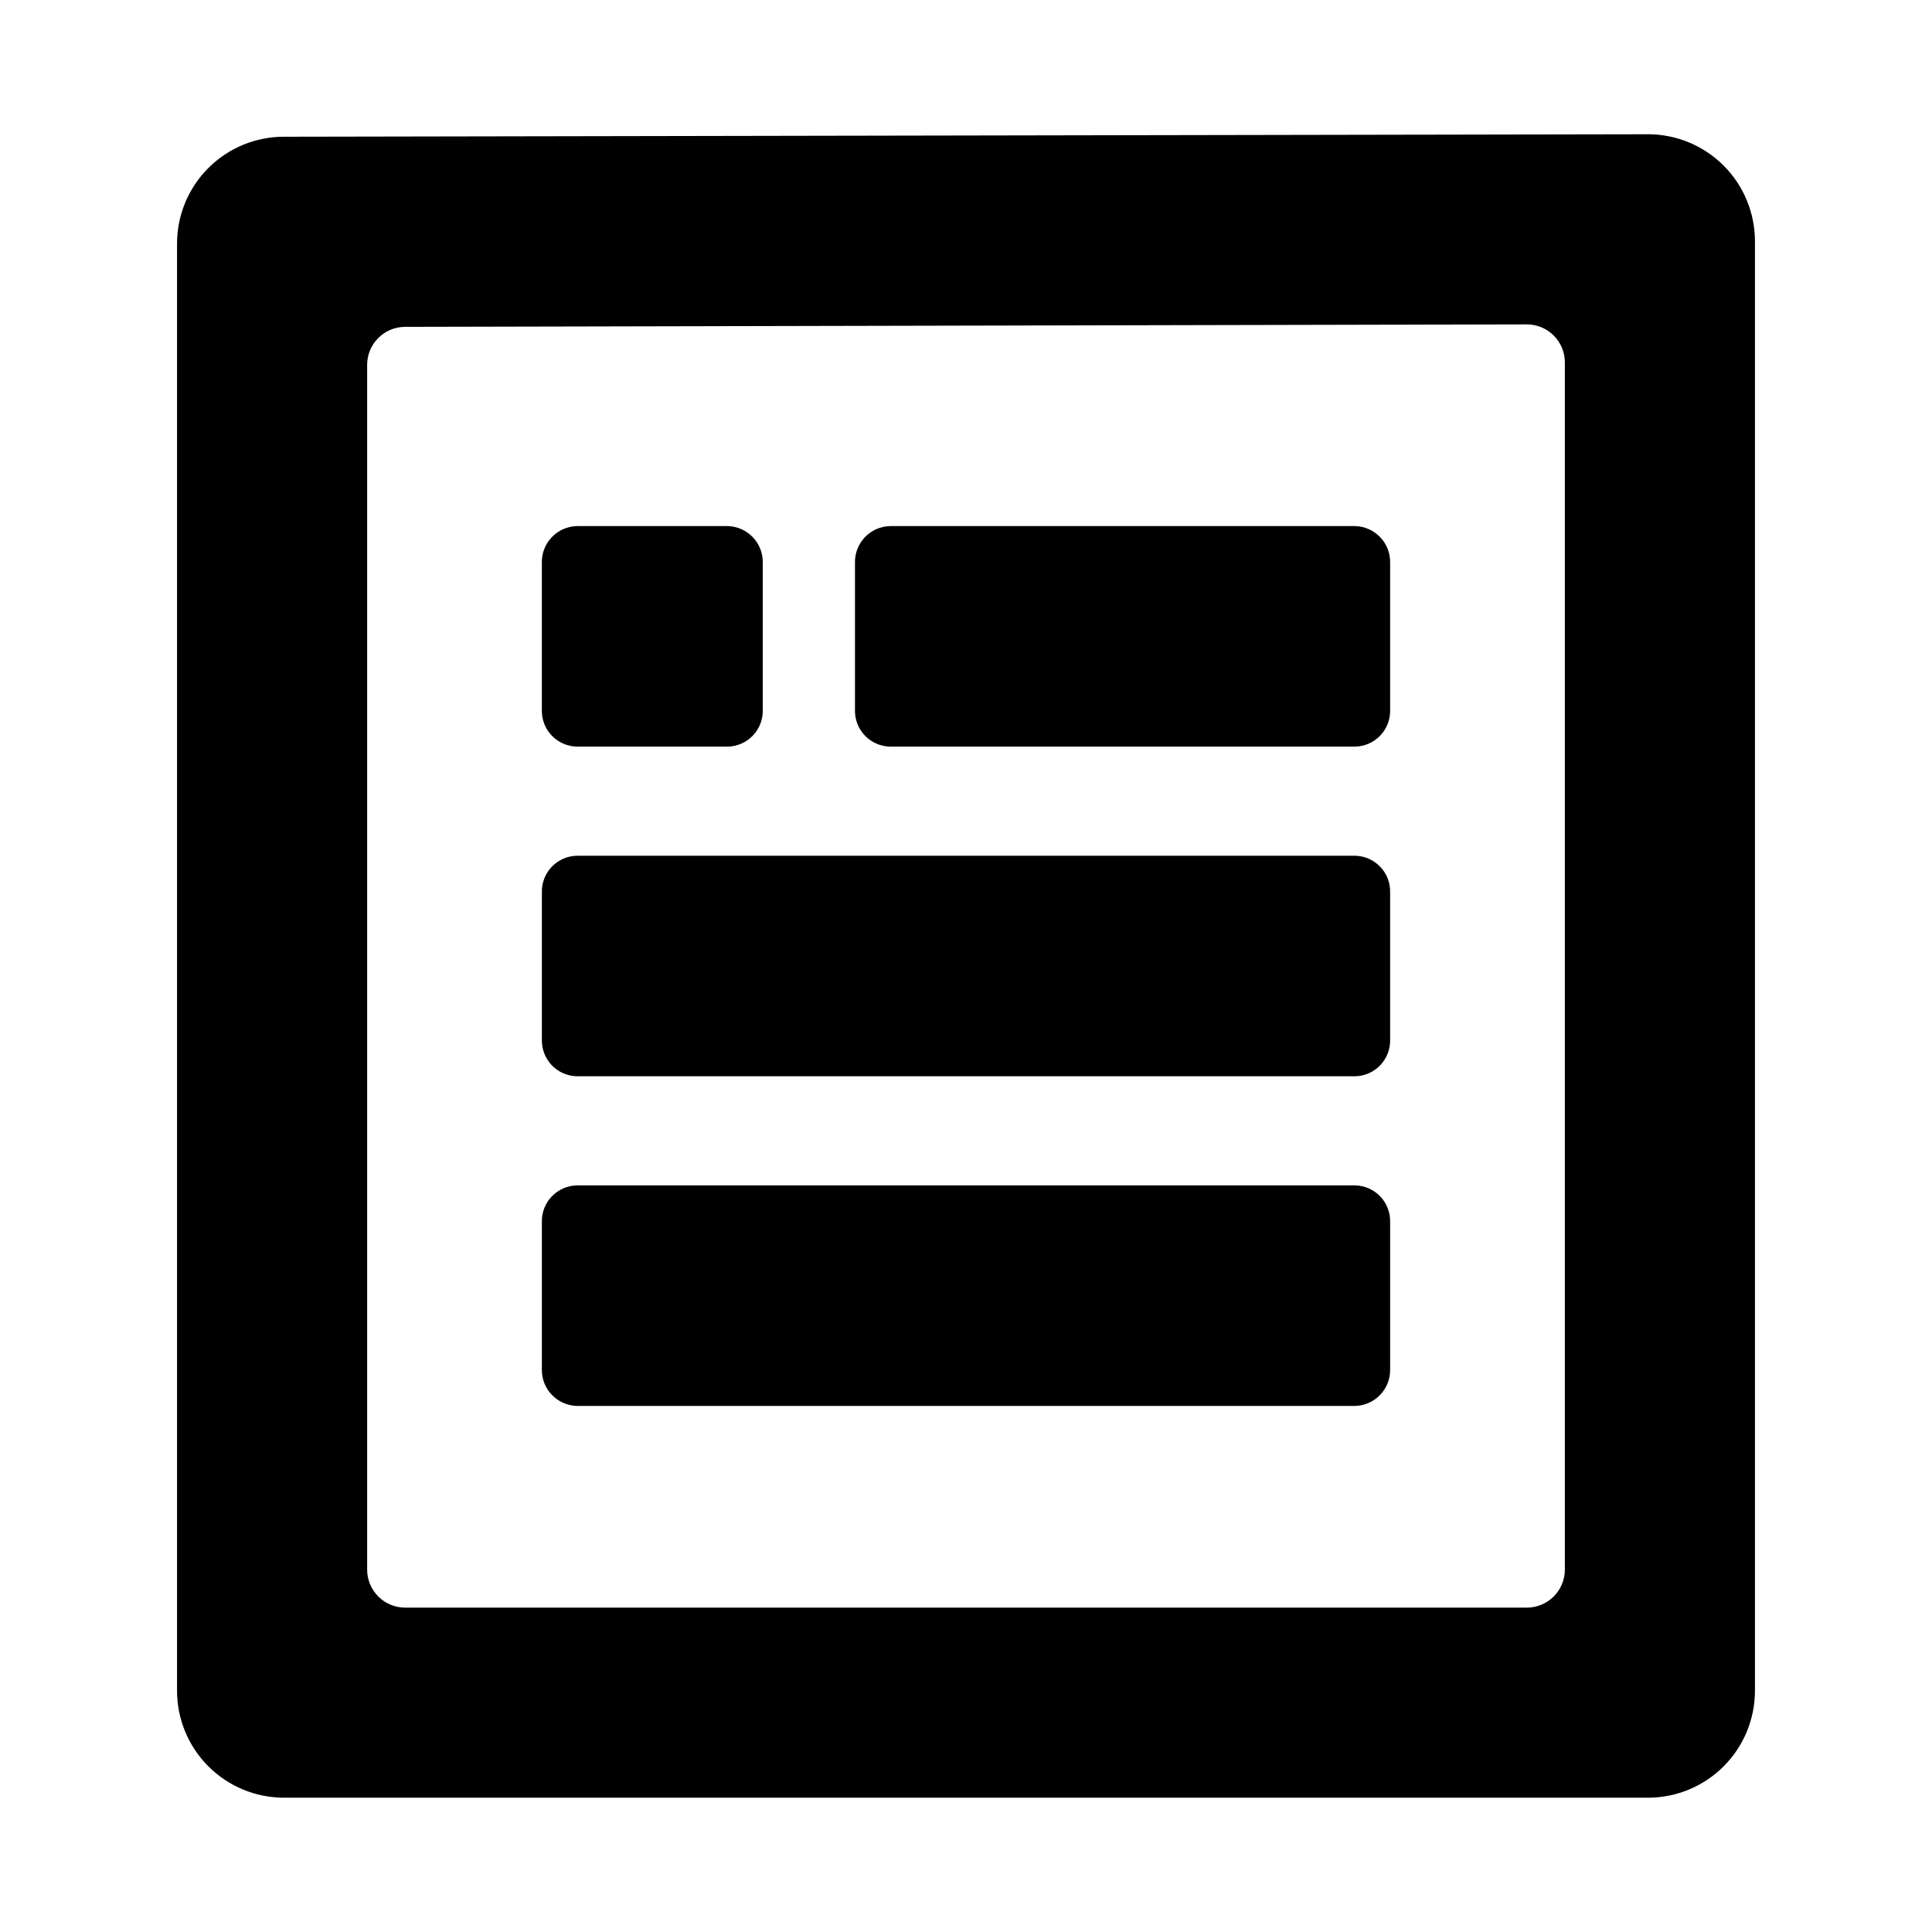 <?xml version="1.0" encoding="UTF-8"?>
<!-- Uploaded to: ICON Repo, www.svgrepo.com, Generator: ICON Repo Mixer Tools -->
<svg fill="#000000" width="800px" height="800px" version="1.1" viewBox="144 144 512 512" xmlns="http://www.w3.org/2000/svg">
 <g>
  <path d="m580.77 179.58-361.54 0.656c-7.508 0-14.711 2.981-20.02 8.293-5.309 5.309-8.293 12.512-8.293 20.02v383.5c0 7.516 2.981 14.723 8.289 20.039 5.309 5.316 12.512 8.312 20.023 8.324h361.54c7.516-0.012 14.715-3.008 20.023-8.324 5.309-5.316 8.289-12.523 8.289-20.039v-384.11c0-7.512-2.981-14.719-8.289-20.039-5.309-5.316-12.508-8.312-20.023-8.324zm-22.066 380.38c0 2.672-1.062 5.234-2.953 7.125-1.887 1.891-4.453 2.953-7.125 2.953h-297.25c-5.566 0-10.078-4.512-10.078-10.078v-319.26c0-5.566 4.512-10.078 10.078-10.078l297.25-0.656c2.672 0 5.238 1.062 7.125 2.953 1.891 1.891 2.953 4.453 2.953 7.125z"/>
  <path d="m336.87 283.42h-40.004c-5.238 0.137-9.383 4.484-9.27 9.723v38.996c-0.066 2.519 0.875 4.965 2.613 6.789 1.742 1.824 4.137 2.879 6.656 2.934h40.004c2.519-0.055 4.918-1.109 6.656-2.934 1.742-1.824 2.68-4.269 2.613-6.789v-38.996c0.113-5.238-4.031-9.586-9.27-9.723z"/>
  <path d="m503.13 283.42h-123.28c-5.242 0.137-9.383 4.484-9.273 9.723v38.996c-0.066 2.519 0.875 4.965 2.613 6.789 1.742 1.824 4.137 2.879 6.66 2.934h123.28c2.519-0.055 4.918-1.109 6.656-2.934 1.742-1.824 2.68-4.269 2.613-6.789v-38.996c0.113-5.238-4.031-9.586-9.27-9.723z"/>
  <path d="m503.13 458.14h-206.26c-2.519 0.055-4.914 1.109-6.656 2.934-1.738 1.828-2.68 4.269-2.613 6.793v38.996-0.004c-0.113 5.242 4.031 9.586 9.27 9.723h206.26c5.238-0.137 9.383-4.481 9.27-9.723v-38.992c0.066-2.523-0.871-4.965-2.613-6.793-1.738-1.824-4.137-2.879-6.656-2.934z"/>
  <path d="m503.13 370.78h-206.26c-2.519 0.055-4.914 1.109-6.656 2.934-1.738 1.824-2.68 4.269-2.613 6.789v38.996c-0.066 2.519 0.875 4.965 2.613 6.789 1.742 1.824 4.137 2.883 6.656 2.934h206.26c2.519-0.051 4.918-1.109 6.656-2.934 1.742-1.824 2.68-4.269 2.613-6.789v-38.996c0.066-2.519-0.871-4.965-2.613-6.789-1.738-1.824-4.137-2.879-6.656-2.934z"/>
 </g>
</svg>